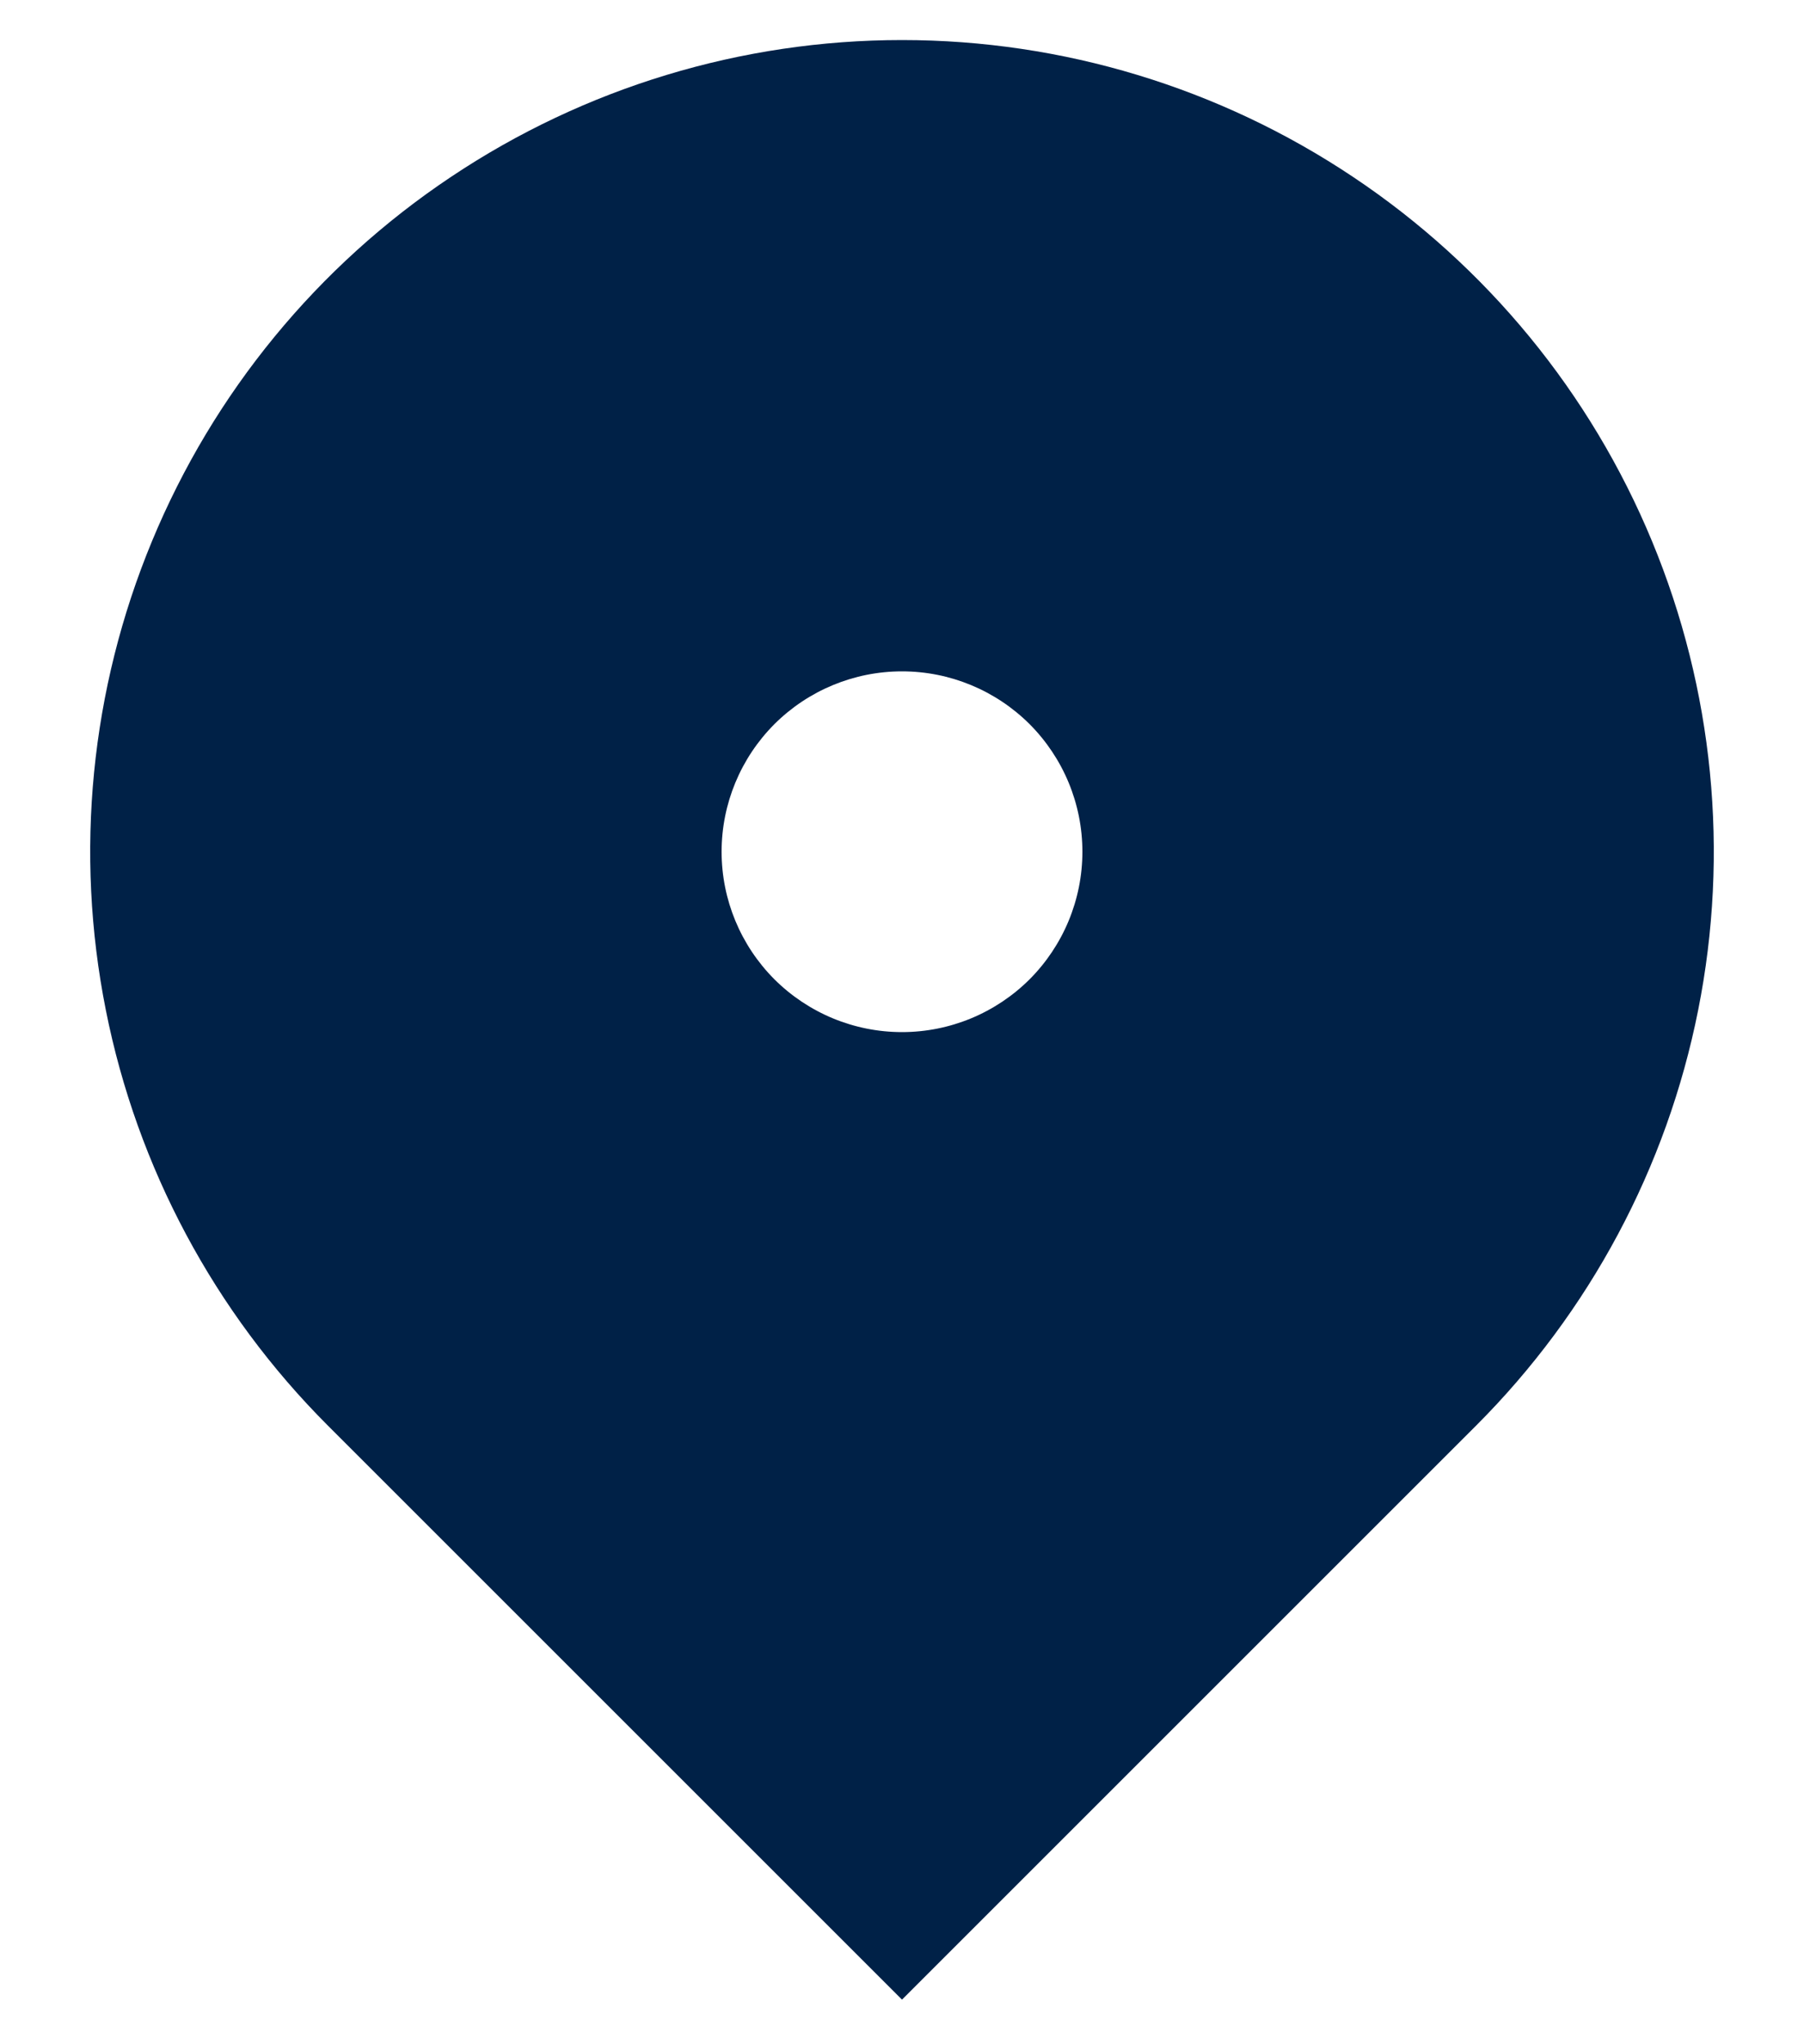 <?xml version="1.0" encoding="UTF-8"?>
<svg xmlns="http://www.w3.org/2000/svg" width="15" height="17" viewBox="0 0 15 17" fill="none">
  <path d="M12.273 11.856L7.5 16.629L2.727 11.856C1.783 10.912 1.14 9.709 0.88 8.4C0.619 7.09 0.753 5.733 1.264 4.5C1.775 3.266 2.64 2.212 3.75 1.471C4.86 0.729 6.165 0.333 7.5 0.333C8.835 0.333 10.14 0.729 11.25 1.471C12.36 2.212 13.225 3.266 13.736 4.5C14.247 5.733 14.381 7.09 14.12 8.4C13.86 9.709 13.217 10.912 12.273 11.856ZM7.5 8.583C7.898 8.583 8.279 8.425 8.561 8.144C8.842 7.862 9 7.481 9 7.083C9 6.685 8.842 6.304 8.561 6.022C8.279 5.741 7.898 5.583 7.5 5.583C7.102 5.583 6.721 5.741 6.439 6.022C6.158 6.304 6 6.685 6 7.083C6 7.481 6.158 7.862 6.439 8.144C6.721 8.425 7.102 8.583 7.5 8.583Z" fill="#002147"></path>
</svg>
